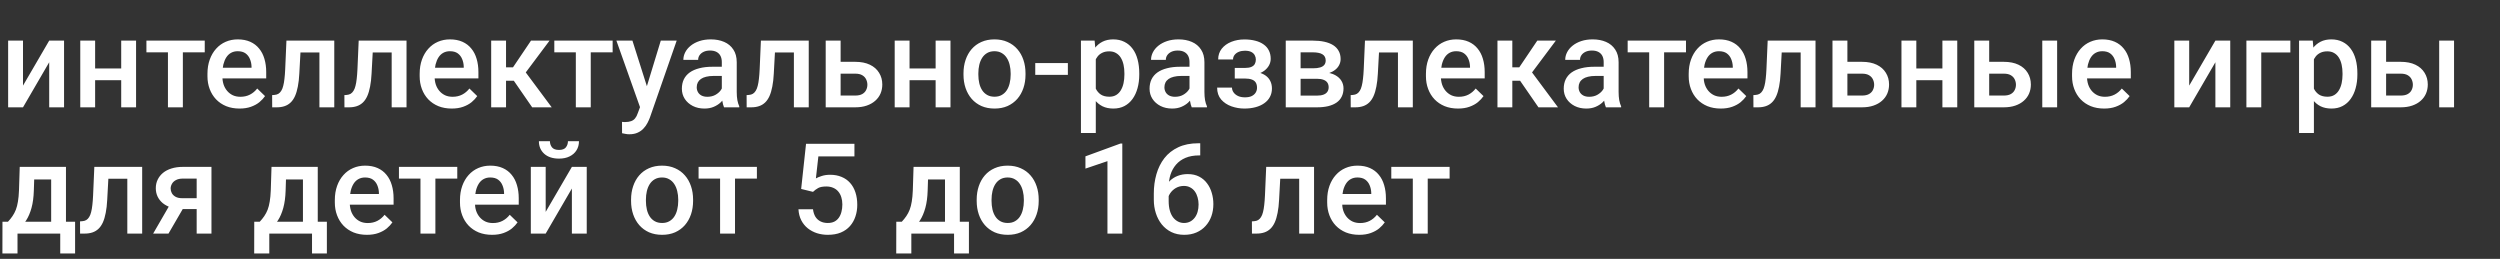 <?xml version="1.0" encoding="UTF-8"?> <svg xmlns="http://www.w3.org/2000/svg" width="396" height="41" viewBox="0 0 396 41" fill="none"><rect x="0" y="0" width="396" height="41" fill="#333333" stroke="none"/><path d="M3.643 13.562L7.793 6.434H10.146V17H7.793V9.861L3.643 17H1.289V6.434H3.643V13.562ZM19.854 10.848V12.703H14.385V10.848H19.854ZM15.068 6.434V17H12.715V6.434H15.068ZM21.553 6.434V17H19.199V6.434H21.553ZM28.965 6.434V17H26.602V6.434H28.965ZM32.432 6.434V8.289H23.193V6.434H32.432ZM37.94 17.195C37.158 17.195 36.452 17.068 35.82 16.814C35.195 16.554 34.661 16.193 34.219 15.73C33.783 15.268 33.447 14.725 33.213 14.1C32.978 13.475 32.861 12.801 32.861 12.078V11.688C32.861 10.861 32.982 10.112 33.223 9.441C33.464 8.771 33.799 8.198 34.228 7.723C34.658 7.241 35.166 6.873 35.752 6.619C36.338 6.365 36.973 6.238 37.656 6.238C38.411 6.238 39.072 6.365 39.639 6.619C40.205 6.873 40.674 7.231 41.045 7.693C41.422 8.149 41.703 8.693 41.885 9.324C42.074 9.956 42.168 10.652 42.168 11.414V12.42H34.004V10.73H39.844V10.545C39.831 10.122 39.746 9.725 39.59 9.354C39.44 8.982 39.209 8.683 38.897 8.455C38.584 8.227 38.167 8.113 37.647 8.113C37.256 8.113 36.908 8.198 36.602 8.367C36.302 8.53 36.051 8.768 35.85 9.08C35.648 9.393 35.492 9.77 35.381 10.213C35.277 10.649 35.225 11.141 35.225 11.688V12.078C35.225 12.54 35.286 12.97 35.41 13.367C35.54 13.758 35.729 14.1 35.977 14.393C36.224 14.685 36.523 14.917 36.875 15.086C37.227 15.249 37.627 15.33 38.076 15.33C38.643 15.33 39.147 15.216 39.59 14.988C40.033 14.76 40.417 14.438 40.742 14.021L41.982 15.223C41.755 15.555 41.458 15.874 41.094 16.18C40.729 16.479 40.283 16.723 39.756 16.912C39.235 17.101 38.63 17.195 37.94 17.195ZM51.103 6.434V8.309H45.947V6.434H51.103ZM52.949 6.434V17H50.596V6.434H52.949ZM45.371 6.434H47.695L47.412 11.658C47.373 12.433 47.295 13.117 47.178 13.709C47.067 14.295 46.917 14.8 46.728 15.223C46.54 15.639 46.309 15.978 46.035 16.238C45.762 16.499 45.443 16.691 45.078 16.814C44.714 16.938 44.303 17 43.848 17H43.115L43.105 15.066L43.477 15.037C43.717 15.018 43.926 14.956 44.102 14.852C44.277 14.741 44.427 14.585 44.551 14.383C44.681 14.181 44.785 13.921 44.863 13.602C44.948 13.283 45.013 12.905 45.059 12.469C45.111 12.033 45.15 11.525 45.176 10.945L45.371 6.434ZM62.549 6.434V8.309H57.393V6.434H62.549ZM64.394 6.434V17H62.041V6.434H64.394ZM56.816 6.434H59.141L58.857 11.658C58.818 12.433 58.74 13.117 58.623 13.709C58.512 14.295 58.363 14.8 58.174 15.223C57.985 15.639 57.754 15.978 57.48 16.238C57.207 16.499 56.888 16.691 56.523 16.814C56.159 16.938 55.749 17 55.293 17H54.56L54.551 15.066L54.922 15.037C55.163 15.018 55.371 14.956 55.547 14.852C55.723 14.741 55.872 14.585 55.996 14.383C56.126 14.181 56.23 13.921 56.309 13.602C56.393 13.283 56.458 12.905 56.504 12.469C56.556 12.033 56.595 11.525 56.621 10.945L56.816 6.434ZM71.553 17.195C70.772 17.195 70.065 17.068 69.434 16.814C68.809 16.554 68.275 16.193 67.832 15.73C67.396 15.268 67.061 14.725 66.826 14.1C66.592 13.475 66.475 12.801 66.475 12.078V11.688C66.475 10.861 66.595 10.112 66.836 9.441C67.077 8.771 67.412 8.198 67.842 7.723C68.272 7.241 68.779 6.873 69.365 6.619C69.951 6.365 70.586 6.238 71.269 6.238C72.025 6.238 72.686 6.365 73.252 6.619C73.818 6.873 74.287 7.231 74.658 7.693C75.036 8.149 75.316 8.693 75.498 9.324C75.687 9.956 75.781 10.652 75.781 11.414V12.42H67.617V10.73H73.457V10.545C73.444 10.122 73.359 9.725 73.203 9.354C73.053 8.982 72.822 8.683 72.51 8.455C72.197 8.227 71.781 8.113 71.26 8.113C70.869 8.113 70.521 8.198 70.215 8.367C69.915 8.53 69.665 8.768 69.463 9.08C69.261 9.393 69.105 9.77 68.994 10.213C68.89 10.649 68.838 11.141 68.838 11.688V12.078C68.838 12.54 68.9 12.97 69.023 13.367C69.154 13.758 69.342 14.1 69.59 14.393C69.837 14.685 70.137 14.917 70.488 15.086C70.84 15.249 71.24 15.33 71.689 15.33C72.256 15.33 72.76 15.216 73.203 14.988C73.646 14.76 74.03 14.438 74.356 14.021L75.596 15.223C75.368 15.555 75.072 15.874 74.707 16.18C74.342 16.479 73.897 16.723 73.369 16.912C72.848 17.101 72.243 17.195 71.553 17.195ZM80.156 6.434V17H77.803V6.434H80.156ZM87.051 6.434L82.295 12.791H79.609L79.297 10.662H81.26L84.111 6.434H87.051ZM84.297 17L81.113 12.391L82.969 11.053L87.393 17H84.297ZM93.574 6.434V17H91.211V6.434H93.574ZM97.041 6.434V8.289H87.803V6.434H97.041ZM101.797 15.848L104.668 6.434H107.188L102.949 18.611C102.852 18.872 102.725 19.155 102.568 19.461C102.412 19.767 102.207 20.057 101.953 20.33C101.706 20.61 101.396 20.835 101.025 21.004C100.654 21.18 100.205 21.268 99.678 21.268C99.469 21.268 99.268 21.248 99.072 21.209C98.883 21.176 98.704 21.141 98.535 21.102L98.525 19.305C98.591 19.311 98.669 19.318 98.76 19.324C98.857 19.331 98.936 19.334 98.994 19.334C99.385 19.334 99.71 19.285 99.971 19.188C100.231 19.096 100.443 18.947 100.605 18.738C100.775 18.53 100.918 18.25 101.035 17.898L101.797 15.848ZM100.176 6.434L102.686 14.344L103.105 16.824L101.475 17.244L97.637 6.434H100.176ZM114.336 14.881V9.842C114.336 9.464 114.268 9.139 114.131 8.865C113.994 8.592 113.786 8.38 113.506 8.23C113.232 8.081 112.887 8.006 112.471 8.006C112.087 8.006 111.755 8.071 111.475 8.201C111.195 8.331 110.977 8.507 110.82 8.729C110.664 8.95 110.586 9.201 110.586 9.48H108.242C108.242 9.064 108.343 8.66 108.545 8.27C108.747 7.879 109.04 7.531 109.424 7.225C109.808 6.919 110.267 6.678 110.801 6.502C111.335 6.326 111.934 6.238 112.598 6.238C113.392 6.238 114.095 6.372 114.707 6.639C115.326 6.906 115.811 7.309 116.162 7.85C116.52 8.383 116.699 9.054 116.699 9.861V14.559C116.699 15.04 116.732 15.473 116.797 15.857C116.868 16.235 116.969 16.564 117.1 16.844V17H114.688C114.577 16.746 114.489 16.424 114.424 16.033C114.365 15.636 114.336 15.252 114.336 14.881ZM114.678 10.574L114.697 12.029H113.008C112.572 12.029 112.188 12.072 111.855 12.156C111.523 12.234 111.247 12.352 111.025 12.508C110.804 12.664 110.638 12.853 110.527 13.074C110.417 13.296 110.361 13.546 110.361 13.826C110.361 14.106 110.426 14.363 110.557 14.598C110.687 14.825 110.876 15.005 111.123 15.135C111.377 15.265 111.683 15.33 112.041 15.33C112.523 15.33 112.943 15.232 113.301 15.037C113.665 14.835 113.952 14.591 114.16 14.305C114.368 14.012 114.479 13.735 114.492 13.475L115.254 14.52C115.176 14.787 115.042 15.073 114.854 15.379C114.665 15.685 114.417 15.978 114.111 16.258C113.812 16.531 113.451 16.756 113.027 16.932C112.611 17.107 112.129 17.195 111.582 17.195C110.892 17.195 110.277 17.059 109.736 16.785C109.196 16.505 108.773 16.131 108.467 15.662C108.161 15.187 108.008 14.65 108.008 14.051C108.008 13.491 108.112 12.996 108.32 12.566C108.535 12.13 108.848 11.766 109.258 11.473C109.674 11.18 110.182 10.958 110.781 10.809C111.38 10.652 112.064 10.574 112.832 10.574H114.678ZM126.26 6.434V8.309H121.104V6.434H126.26ZM128.105 6.434V17H125.752V6.434H128.105ZM120.527 6.434H122.852L122.568 11.658C122.529 12.433 122.451 13.117 122.334 13.709C122.223 14.295 122.074 14.8 121.885 15.223C121.696 15.639 121.465 15.978 121.191 16.238C120.918 16.499 120.599 16.691 120.234 16.814C119.87 16.938 119.46 17 119.004 17H118.271L118.262 15.066L118.633 15.037C118.874 15.018 119.082 14.956 119.258 14.852C119.434 14.741 119.583 14.585 119.707 14.383C119.837 14.181 119.941 13.921 120.02 13.602C120.104 13.283 120.169 12.905 120.215 12.469C120.267 12.033 120.306 11.525 120.332 10.945L120.527 6.434ZM132.354 9.793H135.469C136.38 9.793 137.155 9.946 137.793 10.252C138.431 10.558 138.916 10.984 139.248 11.531C139.587 12.072 139.756 12.69 139.756 13.387C139.756 13.901 139.661 14.38 139.473 14.822C139.284 15.258 139.004 15.639 138.633 15.965C138.268 16.29 137.819 16.544 137.285 16.727C136.758 16.909 136.152 17 135.469 17H130.791V6.434H133.154V15.135H135.469C135.938 15.135 136.312 15.053 136.592 14.891C136.872 14.728 137.074 14.516 137.197 14.256C137.327 13.995 137.393 13.719 137.393 13.426C137.393 13.126 137.327 12.843 137.197 12.576C137.074 12.309 136.872 12.091 136.592 11.922C136.312 11.753 135.938 11.668 135.469 11.668H132.354V9.793ZM148.857 10.848V12.703H143.389V10.848H148.857ZM144.072 6.434V17H141.719V6.434H144.072ZM150.557 6.434V17H148.203V6.434H150.557ZM152.617 11.834V11.609C152.617 10.848 152.728 10.141 152.949 9.49C153.171 8.833 153.49 8.263 153.906 7.781C154.329 7.293 154.844 6.915 155.449 6.648C156.061 6.375 156.751 6.238 157.52 6.238C158.294 6.238 158.984 6.375 159.59 6.648C160.202 6.915 160.719 7.293 161.143 7.781C161.566 8.263 161.888 8.833 162.109 9.49C162.331 10.141 162.441 10.848 162.441 11.609V11.834C162.441 12.596 162.331 13.302 162.109 13.953C161.888 14.604 161.566 15.174 161.143 15.662C160.719 16.144 160.205 16.521 159.6 16.795C158.994 17.062 158.307 17.195 157.539 17.195C156.764 17.195 156.071 17.062 155.459 16.795C154.854 16.521 154.339 16.144 153.916 15.662C153.493 15.174 153.171 14.604 152.949 13.953C152.728 13.302 152.617 12.596 152.617 11.834ZM154.971 11.609V11.834C154.971 12.309 155.02 12.758 155.117 13.182C155.215 13.605 155.368 13.976 155.576 14.295C155.785 14.614 156.051 14.865 156.377 15.047C156.702 15.229 157.09 15.32 157.539 15.32C157.975 15.32 158.353 15.229 158.672 15.047C158.997 14.865 159.264 14.614 159.473 14.295C159.681 13.976 159.834 13.605 159.932 13.182C160.036 12.758 160.088 12.309 160.088 11.834V11.609C160.088 11.141 160.036 10.698 159.932 10.281C159.834 9.858 159.678 9.484 159.463 9.158C159.255 8.833 158.988 8.579 158.662 8.396C158.343 8.208 157.962 8.113 157.52 8.113C157.077 8.113 156.693 8.208 156.367 8.396C156.048 8.579 155.785 8.833 155.576 9.158C155.368 9.484 155.215 9.858 155.117 10.281C155.02 10.698 154.971 11.141 154.971 11.609ZM169.15 9.988V11.863H163.984V9.988H169.15ZM173.574 8.465V21.062H171.221V6.434H173.389L173.574 8.465ZM180.459 11.619V11.824C180.459 12.592 180.368 13.305 180.186 13.963C180.01 14.614 179.746 15.184 179.395 15.672C179.049 16.154 178.623 16.528 178.115 16.795C177.607 17.062 177.021 17.195 176.357 17.195C175.7 17.195 175.124 17.075 174.629 16.834C174.141 16.587 173.727 16.238 173.389 15.789C173.05 15.34 172.777 14.812 172.568 14.207C172.367 13.595 172.223 12.925 172.139 12.195V11.404C172.223 10.63 172.367 9.926 172.568 9.295C172.777 8.663 173.05 8.12 173.389 7.664C173.727 7.208 174.141 6.857 174.629 6.609C175.117 6.362 175.687 6.238 176.338 6.238C177.002 6.238 177.591 6.368 178.105 6.629C178.62 6.883 179.053 7.247 179.404 7.723C179.756 8.191 180.02 8.758 180.195 9.422C180.371 10.079 180.459 10.812 180.459 11.619ZM178.105 11.824V11.619C178.105 11.131 178.06 10.678 177.969 10.262C177.878 9.839 177.734 9.467 177.539 9.148C177.344 8.829 177.093 8.582 176.787 8.406C176.488 8.224 176.126 8.133 175.703 8.133C175.286 8.133 174.928 8.204 174.629 8.348C174.329 8.484 174.079 8.676 173.877 8.924C173.675 9.171 173.519 9.461 173.408 9.793C173.298 10.118 173.219 10.473 173.174 10.857V12.752C173.252 13.221 173.385 13.65 173.574 14.041C173.763 14.432 174.03 14.744 174.375 14.979C174.727 15.206 175.176 15.32 175.723 15.32C176.146 15.32 176.507 15.229 176.807 15.047C177.106 14.865 177.35 14.614 177.539 14.295C177.734 13.969 177.878 13.595 177.969 13.172C178.06 12.749 178.105 12.3 178.105 11.824ZM188.418 14.881V9.842C188.418 9.464 188.35 9.139 188.213 8.865C188.076 8.592 187.868 8.38 187.588 8.23C187.314 8.081 186.969 8.006 186.553 8.006C186.169 8.006 185.837 8.071 185.557 8.201C185.277 8.331 185.059 8.507 184.902 8.729C184.746 8.95 184.668 9.201 184.668 9.48H182.324C182.324 9.064 182.425 8.66 182.627 8.27C182.829 7.879 183.122 7.531 183.506 7.225C183.89 6.919 184.349 6.678 184.883 6.502C185.417 6.326 186.016 6.238 186.68 6.238C187.474 6.238 188.177 6.372 188.789 6.639C189.408 6.906 189.893 7.309 190.244 7.85C190.602 8.383 190.781 9.054 190.781 9.861V14.559C190.781 15.04 190.814 15.473 190.879 15.857C190.951 16.235 191.051 16.564 191.182 16.844V17H188.77C188.659 16.746 188.571 16.424 188.506 16.033C188.447 15.636 188.418 15.252 188.418 14.881ZM188.76 10.574L188.779 12.029H187.09C186.654 12.029 186.27 12.072 185.938 12.156C185.605 12.234 185.329 12.352 185.107 12.508C184.886 12.664 184.72 12.853 184.609 13.074C184.499 13.296 184.443 13.546 184.443 13.826C184.443 14.106 184.508 14.363 184.639 14.598C184.769 14.825 184.958 15.005 185.205 15.135C185.459 15.265 185.765 15.33 186.123 15.33C186.605 15.33 187.025 15.232 187.383 15.037C187.747 14.835 188.034 14.591 188.242 14.305C188.451 14.012 188.561 13.735 188.574 13.475L189.336 14.52C189.258 14.787 189.124 15.073 188.936 15.379C188.747 15.685 188.499 15.978 188.193 16.258C187.894 16.531 187.533 16.756 187.109 16.932C186.693 17.107 186.211 17.195 185.664 17.195C184.974 17.195 184.359 17.059 183.818 16.785C183.278 16.505 182.855 16.131 182.549 15.662C182.243 15.187 182.09 14.65 182.09 14.051C182.09 13.491 182.194 12.996 182.402 12.566C182.617 12.13 182.93 11.766 183.34 11.473C183.757 11.18 184.264 10.958 184.863 10.809C185.462 10.652 186.146 10.574 186.914 10.574H188.76ZM197.617 11.951H195.586V10.76H197.227C197.643 10.76 197.975 10.704 198.223 10.594C198.477 10.483 198.656 10.33 198.76 10.135C198.87 9.933 198.926 9.699 198.926 9.432C198.926 9.197 198.87 8.976 198.76 8.768C198.656 8.553 198.477 8.377 198.223 8.24C197.969 8.104 197.624 8.035 197.188 8.035C196.829 8.035 196.507 8.094 196.221 8.211C195.941 8.328 195.719 8.491 195.557 8.699C195.394 8.908 195.312 9.148 195.312 9.422H192.959C192.959 8.764 193.145 8.198 193.516 7.723C193.893 7.247 194.398 6.883 195.029 6.629C195.661 6.375 196.354 6.248 197.109 6.248C197.754 6.248 198.333 6.316 198.848 6.453C199.362 6.583 199.798 6.779 200.156 7.039C200.521 7.293 200.798 7.612 200.986 7.996C201.182 8.374 201.279 8.813 201.279 9.314C201.279 9.673 201.195 10.011 201.025 10.33C200.856 10.649 200.612 10.932 200.293 11.18C199.974 11.421 199.587 11.609 199.131 11.746C198.682 11.883 198.177 11.951 197.617 11.951ZM195.586 11.268H197.617C198.242 11.268 198.796 11.329 199.277 11.453C199.759 11.57 200.163 11.746 200.488 11.98C200.814 12.215 201.058 12.505 201.221 12.85C201.39 13.188 201.475 13.579 201.475 14.021C201.475 14.516 201.367 14.962 201.152 15.359C200.944 15.75 200.645 16.082 200.254 16.355C199.87 16.629 199.411 16.837 198.877 16.98C198.343 17.124 197.754 17.195 197.109 17.195C196.406 17.195 195.723 17.078 195.059 16.844C194.401 16.609 193.857 16.248 193.428 15.76C193.005 15.265 192.793 14.637 192.793 13.875H195.146C195.146 14.142 195.228 14.393 195.391 14.627C195.553 14.861 195.788 15.053 196.094 15.203C196.4 15.346 196.768 15.418 197.197 15.418C197.64 15.418 198.001 15.35 198.281 15.213C198.561 15.07 198.77 14.884 198.906 14.656C199.043 14.422 199.111 14.175 199.111 13.914C199.111 13.562 199.043 13.279 198.906 13.065C198.77 12.85 198.561 12.693 198.281 12.596C198.001 12.492 197.65 12.44 197.227 12.44H195.586V11.268ZM208.613 12.479H205.234L205.215 10.818H207.988C208.444 10.818 208.818 10.773 209.111 10.682C209.411 10.591 209.632 10.454 209.775 10.271C209.919 10.083 209.99 9.855 209.99 9.588C209.99 9.367 209.948 9.174 209.863 9.012C209.779 8.842 209.648 8.706 209.473 8.602C209.303 8.491 209.089 8.413 208.828 8.367C208.574 8.315 208.278 8.289 207.939 8.289H206.016V17H203.662V6.434H207.939C208.617 6.434 209.225 6.492 209.766 6.609C210.312 6.727 210.778 6.906 211.162 7.146C211.546 7.387 211.839 7.693 212.041 8.064C212.249 8.429 212.354 8.859 212.354 9.354C212.354 9.679 212.282 9.985 212.139 10.271C212.002 10.558 211.797 10.812 211.523 11.033C211.25 11.255 210.915 11.437 210.518 11.58C210.12 11.717 209.665 11.801 209.15 11.834L208.613 12.479ZM208.613 17H204.551L205.488 15.145H208.613C209.03 15.145 209.375 15.092 209.648 14.988C209.922 14.884 210.124 14.734 210.254 14.539C210.391 14.337 210.459 14.1 210.459 13.826C210.459 13.546 210.394 13.305 210.264 13.104C210.133 12.902 209.932 12.749 209.658 12.645C209.391 12.534 209.043 12.479 208.613 12.479H205.928L205.947 10.818H209.141L209.814 11.463C210.485 11.508 211.042 11.652 211.484 11.893C211.927 12.133 212.259 12.436 212.48 12.801C212.702 13.165 212.812 13.562 212.812 13.992C212.812 14.487 212.718 14.923 212.529 15.301C212.347 15.678 212.074 15.994 211.709 16.248C211.351 16.495 210.911 16.684 210.391 16.814C209.87 16.938 209.277 17 208.613 17ZM221.943 6.434V8.309H216.787V6.434H221.943ZM223.789 6.434V17H221.436V6.434H223.789ZM216.211 6.434H218.535L218.252 11.658C218.213 12.433 218.135 13.117 218.018 13.709C217.907 14.295 217.757 14.8 217.568 15.223C217.38 15.639 217.148 15.978 216.875 16.238C216.602 16.499 216.283 16.691 215.918 16.814C215.553 16.938 215.143 17 214.688 17H213.955L213.945 15.066L214.316 15.037C214.557 15.018 214.766 14.956 214.941 14.852C215.117 14.741 215.267 14.585 215.391 14.383C215.521 14.181 215.625 13.921 215.703 13.602C215.788 13.283 215.853 12.905 215.898 12.469C215.951 12.033 215.99 11.525 216.016 10.945L216.211 6.434ZM230.947 17.195C230.166 17.195 229.46 17.068 228.828 16.814C228.203 16.554 227.669 16.193 227.227 15.73C226.79 15.268 226.455 14.725 226.221 14.1C225.986 13.475 225.869 12.801 225.869 12.078V11.688C225.869 10.861 225.99 10.112 226.23 9.441C226.471 8.771 226.807 8.198 227.236 7.723C227.666 7.241 228.174 6.873 228.76 6.619C229.346 6.365 229.98 6.238 230.664 6.238C231.419 6.238 232.08 6.365 232.646 6.619C233.213 6.873 233.682 7.231 234.053 7.693C234.43 8.149 234.71 8.693 234.893 9.324C235.081 9.956 235.176 10.652 235.176 11.414V12.42H227.012V10.73H232.852V10.545C232.839 10.122 232.754 9.725 232.598 9.354C232.448 8.982 232.217 8.683 231.904 8.455C231.592 8.227 231.175 8.113 230.654 8.113C230.264 8.113 229.915 8.198 229.609 8.367C229.31 8.53 229.059 8.768 228.857 9.08C228.656 9.393 228.499 9.77 228.389 10.213C228.285 10.649 228.232 11.141 228.232 11.688V12.078C228.232 12.54 228.294 12.97 228.418 13.367C228.548 13.758 228.737 14.1 228.984 14.393C229.232 14.685 229.531 14.917 229.883 15.086C230.234 15.249 230.635 15.33 231.084 15.33C231.65 15.33 232.155 15.216 232.598 14.988C233.04 14.76 233.424 14.438 233.75 14.021L234.99 15.223C234.762 15.555 234.466 15.874 234.102 16.18C233.737 16.479 233.291 16.723 232.764 16.912C232.243 17.101 231.637 17.195 230.947 17.195ZM239.551 6.434V17H237.197V6.434H239.551ZM246.445 6.434L241.689 12.791H239.004L238.691 10.662H240.654L243.506 6.434H246.445ZM243.691 17L240.508 12.391L242.363 11.053L246.787 17H243.691ZM254.023 14.881V9.842C254.023 9.464 253.955 9.139 253.818 8.865C253.682 8.592 253.473 8.38 253.193 8.23C252.92 8.081 252.575 8.006 252.158 8.006C251.774 8.006 251.442 8.071 251.162 8.201C250.882 8.331 250.664 8.507 250.508 8.729C250.352 8.95 250.273 9.201 250.273 9.48H247.93C247.93 9.064 248.031 8.66 248.232 8.27C248.434 7.879 248.727 7.531 249.111 7.225C249.495 6.919 249.954 6.678 250.488 6.502C251.022 6.326 251.621 6.238 252.285 6.238C253.079 6.238 253.783 6.372 254.395 6.639C255.013 6.906 255.498 7.309 255.85 7.85C256.208 8.383 256.387 9.054 256.387 9.861V14.559C256.387 15.04 256.419 15.473 256.484 15.857C256.556 16.235 256.657 16.564 256.787 16.844V17H254.375C254.264 16.746 254.176 16.424 254.111 16.033C254.053 15.636 254.023 15.252 254.023 14.881ZM254.365 10.574L254.385 12.029H252.695C252.259 12.029 251.875 12.072 251.543 12.156C251.211 12.234 250.934 12.352 250.713 12.508C250.492 12.664 250.326 12.853 250.215 13.074C250.104 13.296 250.049 13.546 250.049 13.826C250.049 14.106 250.114 14.363 250.244 14.598C250.374 14.825 250.563 15.005 250.811 15.135C251.064 15.265 251.37 15.33 251.729 15.33C252.21 15.33 252.63 15.232 252.988 15.037C253.353 14.835 253.639 14.591 253.848 14.305C254.056 14.012 254.167 13.735 254.18 13.475L254.941 14.52C254.863 14.787 254.73 15.073 254.541 15.379C254.352 15.685 254.105 15.978 253.799 16.258C253.499 16.531 253.138 16.756 252.715 16.932C252.298 17.107 251.816 17.195 251.27 17.195C250.579 17.195 249.964 17.059 249.424 16.785C248.883 16.505 248.46 16.131 248.154 15.662C247.848 15.187 247.695 14.65 247.695 14.051C247.695 13.491 247.799 12.996 248.008 12.566C248.223 12.13 248.535 11.766 248.945 11.473C249.362 11.18 249.87 10.958 250.469 10.809C251.068 10.652 251.751 10.574 252.52 10.574H254.365ZM263.594 6.434V17H261.23V6.434H263.594ZM267.061 6.434V8.289H257.822V6.434H267.061ZM272.568 17.195C271.787 17.195 271.081 17.068 270.449 16.814C269.824 16.554 269.29 16.193 268.848 15.73C268.411 15.268 268.076 14.725 267.842 14.1C267.607 13.475 267.49 12.801 267.49 12.078V11.688C267.49 10.861 267.611 10.112 267.852 9.441C268.092 8.771 268.428 8.198 268.857 7.723C269.287 7.241 269.795 6.873 270.381 6.619C270.967 6.365 271.602 6.238 272.285 6.238C273.04 6.238 273.701 6.365 274.268 6.619C274.834 6.873 275.303 7.231 275.674 7.693C276.051 8.149 276.331 8.693 276.514 9.324C276.702 9.956 276.797 10.652 276.797 11.414V12.42H268.633V10.73H274.473V10.545C274.46 10.122 274.375 9.725 274.219 9.354C274.069 8.982 273.838 8.683 273.525 8.455C273.213 8.227 272.796 8.113 272.275 8.113C271.885 8.113 271.536 8.198 271.23 8.367C270.931 8.53 270.68 8.768 270.479 9.08C270.277 9.393 270.12 9.77 270.01 10.213C269.906 10.649 269.854 11.141 269.854 11.688V12.078C269.854 12.54 269.915 12.97 270.039 13.367C270.169 13.758 270.358 14.1 270.605 14.393C270.853 14.685 271.152 14.917 271.504 15.086C271.855 15.249 272.256 15.33 272.705 15.33C273.271 15.33 273.776 15.216 274.219 14.988C274.661 14.76 275.046 14.438 275.371 14.021L276.611 15.223C276.383 15.555 276.087 15.874 275.723 16.18C275.358 16.479 274.912 16.723 274.385 16.912C273.864 17.101 273.258 17.195 272.568 17.195ZM285.732 6.434V8.309H280.576V6.434H285.732ZM287.578 6.434V17H285.225V6.434H287.578ZM280 6.434H282.324L282.041 11.658C282.002 12.433 281.924 13.117 281.807 13.709C281.696 14.295 281.546 14.8 281.357 15.223C281.169 15.639 280.938 15.978 280.664 16.238C280.391 16.499 280.072 16.691 279.707 16.814C279.342 16.938 278.932 17 278.477 17H277.744L277.734 15.066L278.105 15.037C278.346 15.018 278.555 14.956 278.73 14.852C278.906 14.741 279.056 14.585 279.18 14.383C279.31 14.181 279.414 13.921 279.492 13.602C279.577 13.283 279.642 12.905 279.688 12.469C279.74 12.033 279.779 11.525 279.805 10.945L280 6.434ZM291.826 9.793H294.941C295.853 9.793 296.628 9.946 297.266 10.252C297.904 10.558 298.389 10.984 298.721 11.531C299.059 12.072 299.229 12.69 299.229 13.387C299.229 13.901 299.134 14.38 298.945 14.822C298.757 15.258 298.477 15.639 298.105 15.965C297.741 16.29 297.292 16.544 296.758 16.727C296.23 16.909 295.625 17 294.941 17H290.264V6.434H292.627V15.135H294.941C295.41 15.135 295.785 15.053 296.064 14.891C296.344 14.728 296.546 14.516 296.67 14.256C296.8 13.995 296.865 13.719 296.865 13.426C296.865 13.126 296.8 12.843 296.67 12.576C296.546 12.309 296.344 12.091 296.064 11.922C295.785 11.753 295.41 11.668 294.941 11.668H291.826V9.793ZM308.33 10.848V12.703H302.861V10.848H308.33ZM303.545 6.434V17H301.191V6.434H303.545ZM310.029 6.434V17H307.676V6.434H310.029ZM314.287 9.793H317.402C318.314 9.793 319.089 9.946 319.727 10.252C320.365 10.558 320.85 10.984 321.182 11.531C321.52 12.072 321.689 12.69 321.689 13.387C321.689 13.901 321.595 14.38 321.406 14.822C321.217 15.258 320.938 15.639 320.566 15.965C320.202 16.29 319.753 16.544 319.219 16.727C318.691 16.909 318.086 17 317.402 17H312.725V6.434H315.088V15.135H317.402C317.871 15.135 318.245 15.053 318.525 14.891C318.805 14.728 319.007 14.516 319.131 14.256C319.261 13.995 319.326 13.719 319.326 13.426C319.326 13.126 319.261 12.843 319.131 12.576C319.007 12.309 318.805 12.091 318.525 11.922C318.245 11.753 317.871 11.668 317.402 11.668H314.287V9.793ZM325.85 6.434V17H323.496V6.434H325.85ZM333.291 17.195C332.51 17.195 331.803 17.068 331.172 16.814C330.547 16.554 330.013 16.193 329.57 15.73C329.134 15.268 328.799 14.725 328.564 14.1C328.33 13.475 328.213 12.801 328.213 12.078V11.688C328.213 10.861 328.333 10.112 328.574 9.441C328.815 8.771 329.15 8.198 329.58 7.723C330.01 7.241 330.518 6.873 331.104 6.619C331.689 6.365 332.324 6.238 333.008 6.238C333.763 6.238 334.424 6.365 334.99 6.619C335.557 6.873 336.025 7.231 336.396 7.693C336.774 8.149 337.054 8.693 337.236 9.324C337.425 9.956 337.52 10.652 337.52 11.414V12.42H329.355V10.73H335.195V10.545C335.182 10.122 335.098 9.725 334.941 9.354C334.792 8.982 334.561 8.683 334.248 8.455C333.936 8.227 333.519 8.113 332.998 8.113C332.607 8.113 332.259 8.198 331.953 8.367C331.654 8.53 331.403 8.768 331.201 9.08C330.999 9.393 330.843 9.77 330.732 10.213C330.628 10.649 330.576 11.141 330.576 11.688V12.078C330.576 12.54 330.638 12.97 330.762 13.367C330.892 13.758 331.081 14.1 331.328 14.393C331.576 14.685 331.875 14.917 332.227 15.086C332.578 15.249 332.979 15.33 333.428 15.33C333.994 15.33 334.499 15.216 334.941 14.988C335.384 14.76 335.768 14.438 336.094 14.021L337.334 15.223C337.106 15.555 336.81 15.874 336.445 16.18C336.081 16.479 335.635 16.723 335.107 16.912C334.587 17.101 333.981 17.195 333.291 17.195ZM346.768 13.562L350.918 6.434H353.271V17H350.918V9.861L346.768 17H344.414V6.434H346.768V13.562ZM362.793 6.434V8.309H358.184V17H355.83V6.434H362.793ZM366.523 8.465V21.062H364.17V6.434H366.338L366.523 8.465ZM373.408 11.619V11.824C373.408 12.592 373.317 13.305 373.135 13.963C372.959 14.614 372.695 15.184 372.344 15.672C371.999 16.154 371.572 16.528 371.064 16.795C370.557 17.062 369.971 17.195 369.307 17.195C368.649 17.195 368.073 17.075 367.578 16.834C367.09 16.587 366.676 16.238 366.338 15.789C365.999 15.34 365.726 14.812 365.518 14.207C365.316 13.595 365.173 12.925 365.088 12.195V11.404C365.173 10.63 365.316 9.926 365.518 9.295C365.726 8.663 365.999 8.12 366.338 7.664C366.676 7.208 367.09 6.857 367.578 6.609C368.066 6.362 368.636 6.238 369.287 6.238C369.951 6.238 370.54 6.368 371.055 6.629C371.569 6.883 372.002 7.247 372.354 7.723C372.705 8.191 372.969 8.758 373.145 9.422C373.32 10.079 373.408 10.812 373.408 11.619ZM371.055 11.824V11.619C371.055 11.131 371.009 10.678 370.918 10.262C370.827 9.839 370.684 9.467 370.488 9.148C370.293 8.829 370.042 8.582 369.736 8.406C369.437 8.224 369.076 8.133 368.652 8.133C368.236 8.133 367.878 8.204 367.578 8.348C367.279 8.484 367.028 8.676 366.826 8.924C366.624 9.171 366.468 9.461 366.357 9.793C366.247 10.118 366.169 10.473 366.123 10.857V12.752C366.201 13.221 366.335 13.65 366.523 14.041C366.712 14.432 366.979 14.744 367.324 14.979C367.676 15.206 368.125 15.32 368.672 15.32C369.095 15.32 369.456 15.229 369.756 15.047C370.055 14.865 370.299 14.614 370.488 14.295C370.684 13.969 370.827 13.595 370.918 13.172C371.009 12.749 371.055 12.3 371.055 11.824ZM377.158 9.793H380.273C381.185 9.793 381.96 9.946 382.598 10.252C383.236 10.558 383.721 10.984 384.053 11.531C384.391 12.072 384.561 12.69 384.561 13.387C384.561 13.901 384.466 14.38 384.277 14.822C384.089 15.258 383.809 15.639 383.438 15.965C383.073 16.29 382.624 16.544 382.09 16.727C381.562 16.909 380.957 17 380.273 17H375.596V6.434H377.959V15.135H380.273C380.742 15.135 381.117 15.053 381.396 14.891C381.676 14.728 381.878 14.516 382.002 14.256C382.132 13.995 382.197 13.719 382.197 13.426C382.197 13.126 382.132 12.843 382.002 12.576C381.878 12.309 381.676 12.091 381.396 11.922C381.117 11.753 380.742 11.668 380.273 11.668H377.158V9.793ZM388.721 6.434V17H386.367V6.434H388.721ZM3.125 26.434H5.479L5.361 30.154C5.329 31.235 5.205 32.163 4.99 32.938C4.775 33.712 4.495 34.367 4.15 34.9C3.805 35.428 3.415 35.861 2.979 36.199C2.549 36.538 2.096 36.805 1.621 37H0.928V35.145L1.26 35.125C1.54 34.825 1.781 34.526 1.982 34.227C2.191 33.921 2.367 33.585 2.51 33.221C2.653 32.85 2.764 32.417 2.842 31.922C2.926 31.427 2.982 30.838 3.008 30.154L3.125 26.434ZM3.75 26.434H10.449V37H8.105V28.426H3.75V26.434ZM0.391 35.125H11.895V40.145H9.541V37H2.773V40.145H0.381L0.391 35.125ZM20.674 26.434V28.309H15.518V26.434H20.674ZM22.52 26.434V37H20.166V26.434H22.52ZM14.941 26.434H17.266L16.982 31.658C16.943 32.433 16.865 33.117 16.748 33.709C16.637 34.295 16.488 34.8 16.299 35.223C16.11 35.639 15.879 35.978 15.605 36.238C15.332 36.499 15.013 36.691 14.648 36.815C14.284 36.938 13.874 37 13.418 37H12.685L12.676 35.066L13.047 35.037C13.288 35.018 13.496 34.956 13.672 34.852C13.848 34.741 13.997 34.585 14.121 34.383C14.251 34.181 14.355 33.921 14.434 33.602C14.518 33.283 14.583 32.905 14.629 32.469C14.681 32.033 14.72 31.525 14.746 30.945L14.941 26.434ZM27.246 31.834H29.688L26.689 37H24.258L27.246 31.834ZM28.965 26.434H33.496V37H31.152V28.289H28.965C28.522 28.289 28.158 28.367 27.871 28.523C27.585 28.673 27.373 28.872 27.236 29.119C27.1 29.36 27.031 29.607 27.031 29.861C27.031 30.115 27.093 30.359 27.217 30.594C27.347 30.828 27.546 31.02 27.812 31.17C28.086 31.32 28.428 31.395 28.838 31.395H31.943V33.113H28.838C28.187 33.113 27.604 33.032 27.09 32.869C26.576 32.7 26.139 32.469 25.781 32.176C25.423 31.876 25.15 31.528 24.961 31.131C24.772 30.727 24.678 30.288 24.678 29.812C24.678 29.324 24.775 28.875 24.971 28.465C25.166 28.055 25.446 27.697 25.811 27.391C26.182 27.085 26.631 26.85 27.158 26.688C27.692 26.518 28.294 26.434 28.965 26.434ZM43.008 26.434H45.361L45.244 30.154C45.212 31.235 45.088 32.163 44.873 32.938C44.658 33.712 44.378 34.367 44.033 34.9C43.688 35.428 43.297 35.861 42.861 36.199C42.432 36.538 41.979 36.805 41.504 37H40.81V35.145L41.143 35.125C41.422 34.825 41.663 34.526 41.865 34.227C42.074 33.921 42.249 33.585 42.393 33.221C42.536 32.85 42.647 32.417 42.725 31.922C42.809 31.427 42.865 30.838 42.891 30.154L43.008 26.434ZM43.633 26.434H50.332V37H47.988V28.426H43.633V26.434ZM40.273 35.125H51.777V40.145H49.424V37H42.656V40.145H40.264L40.273 35.125ZM58.115 37.195C57.334 37.195 56.628 37.068 55.996 36.815C55.371 36.554 54.837 36.193 54.395 35.73C53.958 35.268 53.623 34.725 53.389 34.1C53.154 33.475 53.037 32.801 53.037 32.078V31.688C53.037 30.861 53.158 30.112 53.398 29.441C53.639 28.771 53.975 28.198 54.404 27.723C54.834 27.241 55.342 26.873 55.928 26.619C56.514 26.365 57.148 26.238 57.832 26.238C58.587 26.238 59.248 26.365 59.815 26.619C60.381 26.873 60.85 27.231 61.221 27.693C61.598 28.149 61.878 28.693 62.06 29.324C62.249 29.956 62.344 30.652 62.344 31.414V32.42H54.18V30.73H60.02V30.545C60.007 30.122 59.922 29.725 59.766 29.354C59.616 28.982 59.385 28.683 59.072 28.455C58.76 28.227 58.343 28.113 57.822 28.113C57.432 28.113 57.083 28.198 56.777 28.367C56.478 28.53 56.227 28.768 56.025 29.08C55.824 29.393 55.667 29.77 55.557 30.213C55.453 30.649 55.4 31.141 55.4 31.688V32.078C55.4 32.54 55.462 32.97 55.586 33.367C55.716 33.758 55.905 34.1 56.152 34.393C56.4 34.685 56.699 34.917 57.051 35.086C57.402 35.249 57.803 35.33 58.252 35.33C58.818 35.33 59.323 35.216 59.766 34.988C60.208 34.76 60.592 34.438 60.918 34.022L62.158 35.223C61.93 35.555 61.634 35.874 61.27 36.18C60.905 36.479 60.459 36.723 59.932 36.912C59.411 37.101 58.805 37.195 58.115 37.195ZM68.965 26.434V37H66.602V26.434H68.965ZM72.432 26.434V28.289H63.193V26.434H72.432ZM77.939 37.195C77.158 37.195 76.452 37.068 75.82 36.815C75.195 36.554 74.662 36.193 74.219 35.73C73.783 35.268 73.447 34.725 73.213 34.1C72.978 33.475 72.861 32.801 72.861 32.078V31.688C72.861 30.861 72.982 30.112 73.223 29.441C73.463 28.771 73.799 28.198 74.228 27.723C74.658 27.241 75.166 26.873 75.752 26.619C76.338 26.365 76.973 26.238 77.656 26.238C78.412 26.238 79.072 26.365 79.639 26.619C80.205 26.873 80.674 27.231 81.045 27.693C81.422 28.149 81.703 28.693 81.885 29.324C82.074 29.956 82.168 30.652 82.168 31.414V32.42H74.004V30.73H79.844V30.545C79.831 30.122 79.746 29.725 79.59 29.354C79.44 28.982 79.209 28.683 78.897 28.455C78.584 28.227 78.167 28.113 77.647 28.113C77.256 28.113 76.908 28.198 76.602 28.367C76.302 28.53 76.051 28.768 75.85 29.08C75.648 29.393 75.492 29.77 75.381 30.213C75.277 30.649 75.225 31.141 75.225 31.688V32.078C75.225 32.54 75.287 32.97 75.41 33.367C75.54 33.758 75.729 34.1 75.977 34.393C76.224 34.685 76.523 34.917 76.875 35.086C77.227 35.249 77.627 35.33 78.076 35.33C78.643 35.33 79.147 35.216 79.59 34.988C80.033 34.76 80.417 34.438 80.742 34.022L81.982 35.223C81.755 35.555 81.458 35.874 81.094 36.18C80.729 36.479 80.283 36.723 79.756 36.912C79.235 37.101 78.63 37.195 77.939 37.195ZM86.436 33.562L90.586 26.434H92.939V37H90.586V29.861L86.436 37H84.082V26.434H86.436V33.562ZM89.961 22.371H91.709C91.709 22.912 91.579 23.39 91.318 23.807C91.064 24.217 90.7 24.539 90.225 24.773C89.756 25.008 89.196 25.125 88.545 25.125C87.562 25.125 86.784 24.871 86.211 24.363C85.644 23.849 85.361 23.185 85.361 22.371H87.109C87.109 22.736 87.217 23.058 87.432 23.338C87.653 23.611 88.024 23.748 88.545 23.748C89.059 23.748 89.424 23.611 89.639 23.338C89.853 23.058 89.961 22.736 89.961 22.371ZM99.961 31.834V31.609C99.961 30.848 100.072 30.141 100.293 29.49C100.514 28.833 100.833 28.263 101.25 27.781C101.673 27.293 102.188 26.915 102.793 26.648C103.405 26.375 104.095 26.238 104.863 26.238C105.638 26.238 106.328 26.375 106.934 26.648C107.546 26.915 108.063 27.293 108.486 27.781C108.91 28.263 109.232 28.833 109.453 29.49C109.674 30.141 109.785 30.848 109.785 31.609V31.834C109.785 32.596 109.674 33.302 109.453 33.953C109.232 34.604 108.91 35.174 108.486 35.662C108.063 36.144 107.549 36.522 106.943 36.795C106.338 37.062 105.651 37.195 104.883 37.195C104.108 37.195 103.415 37.062 102.803 36.795C102.197 36.522 101.683 36.144 101.26 35.662C100.837 35.174 100.514 34.604 100.293 33.953C100.072 33.302 99.961 32.596 99.961 31.834ZM102.314 31.609V31.834C102.314 32.309 102.363 32.758 102.461 33.182C102.559 33.605 102.712 33.976 102.92 34.295C103.128 34.614 103.395 34.865 103.721 35.047C104.046 35.229 104.434 35.32 104.883 35.32C105.319 35.32 105.697 35.229 106.016 35.047C106.341 34.865 106.608 34.614 106.816 34.295C107.025 33.976 107.178 33.605 107.275 33.182C107.38 32.758 107.432 32.309 107.432 31.834V31.609C107.432 31.141 107.38 30.698 107.275 30.281C107.178 29.858 107.021 29.484 106.807 29.158C106.598 28.833 106.331 28.579 106.006 28.396C105.687 28.208 105.306 28.113 104.863 28.113C104.421 28.113 104.036 28.208 103.711 28.396C103.392 28.579 103.128 28.833 102.92 29.158C102.712 29.484 102.559 29.858 102.461 30.281C102.363 30.698 102.314 31.141 102.314 31.609ZM116.426 26.434V37H114.062V26.434H116.426ZM119.893 26.434V28.289H110.654V26.434H119.893ZM128.779 30.389L126.904 29.93L127.676 22.781H135.342V24.773H129.629L129.238 28.26C129.46 28.13 129.766 28.003 130.156 27.879C130.547 27.749 130.993 27.684 131.494 27.684C132.165 27.684 132.764 27.794 133.291 28.016C133.825 28.23 134.277 28.546 134.648 28.963C135.02 29.373 135.303 29.874 135.498 30.467C135.693 31.053 135.791 31.713 135.791 32.449C135.791 33.107 135.693 33.722 135.498 34.295C135.309 34.868 135.023 35.372 134.639 35.809C134.255 36.245 133.77 36.587 133.184 36.834C132.604 37.075 131.917 37.195 131.123 37.195C130.531 37.195 129.961 37.111 129.414 36.941C128.874 36.766 128.389 36.508 127.959 36.17C127.529 35.825 127.184 35.402 126.924 34.9C126.663 34.393 126.514 33.81 126.475 33.152H128.779C128.838 33.615 128.965 34.008 129.16 34.334C129.362 34.653 129.629 34.897 129.961 35.066C130.293 35.236 130.677 35.32 131.113 35.32C131.51 35.32 131.852 35.252 132.139 35.115C132.425 34.972 132.663 34.77 132.852 34.51C133.047 34.243 133.19 33.93 133.281 33.572C133.379 33.214 133.428 32.817 133.428 32.381C133.428 31.964 133.372 31.583 133.262 31.238C133.158 30.893 132.998 30.594 132.783 30.34C132.575 30.086 132.311 29.891 131.992 29.754C131.673 29.611 131.305 29.539 130.889 29.539C130.329 29.539 129.899 29.62 129.6 29.783C129.307 29.946 129.033 30.148 128.779 30.389ZM144.707 26.434H147.061L146.943 30.154C146.911 31.235 146.787 32.163 146.572 32.938C146.357 33.712 146.077 34.367 145.732 34.9C145.387 35.428 144.997 35.861 144.561 36.199C144.131 36.538 143.678 36.805 143.203 37H142.51V35.145L142.842 35.125C143.122 34.825 143.363 34.526 143.564 34.227C143.773 33.921 143.949 33.585 144.092 33.221C144.235 32.85 144.346 32.417 144.424 31.922C144.508 31.427 144.564 30.838 144.59 30.154L144.707 26.434ZM145.332 26.434H152.031V37H149.688V28.426H145.332V26.434ZM141.973 35.125H153.477V40.145H151.123V37H144.355V40.145H141.963L141.973 35.125ZM154.707 31.834V31.609C154.707 30.848 154.818 30.141 155.039 29.49C155.26 28.833 155.579 28.263 155.996 27.781C156.419 27.293 156.934 26.915 157.539 26.648C158.151 26.375 158.841 26.238 159.609 26.238C160.384 26.238 161.074 26.375 161.68 26.648C162.292 26.915 162.809 27.293 163.232 27.781C163.656 28.263 163.978 28.833 164.199 29.49C164.421 30.141 164.531 30.848 164.531 31.609V31.834C164.531 32.596 164.421 33.302 164.199 33.953C163.978 34.604 163.656 35.174 163.232 35.662C162.809 36.144 162.295 36.522 161.689 36.795C161.084 37.062 160.397 37.195 159.629 37.195C158.854 37.195 158.161 37.062 157.549 36.795C156.943 36.522 156.429 36.144 156.006 35.662C155.583 35.174 155.26 34.604 155.039 33.953C154.818 33.302 154.707 32.596 154.707 31.834ZM157.061 31.609V31.834C157.061 32.309 157.109 32.758 157.207 33.182C157.305 33.605 157.458 33.976 157.666 34.295C157.874 34.614 158.141 34.865 158.467 35.047C158.792 35.229 159.18 35.32 159.629 35.32C160.065 35.32 160.443 35.229 160.762 35.047C161.087 34.865 161.354 34.614 161.562 34.295C161.771 33.976 161.924 33.605 162.021 33.182C162.126 32.758 162.178 32.309 162.178 31.834V31.609C162.178 31.141 162.126 30.698 162.021 30.281C161.924 29.858 161.768 29.484 161.553 29.158C161.344 28.833 161.077 28.579 160.752 28.396C160.433 28.208 160.052 28.113 159.609 28.113C159.167 28.113 158.783 28.208 158.457 28.396C158.138 28.579 157.874 28.833 157.666 29.158C157.458 29.484 157.305 29.858 157.207 30.281C157.109 30.698 157.061 31.141 157.061 31.609ZM177.773 22.732V37H175.42V25.525L171.934 26.707V24.764L177.49 22.732H177.773ZM189.824 22.693H190.117V24.617H189.951C189.111 24.617 188.385 24.747 187.773 25.008C187.168 25.268 186.67 25.626 186.279 26.082C185.889 26.538 185.596 27.072 185.4 27.684C185.212 28.289 185.117 28.934 185.117 29.617V31.854C185.117 32.42 185.179 32.921 185.303 33.357C185.426 33.787 185.599 34.148 185.82 34.441C186.048 34.728 186.309 34.946 186.602 35.096C186.895 35.245 187.21 35.32 187.549 35.32C187.9 35.32 188.219 35.249 188.506 35.105C188.792 34.956 189.036 34.751 189.238 34.49C189.44 34.23 189.593 33.921 189.697 33.562C189.801 33.204 189.854 32.814 189.854 32.391C189.854 31.987 189.801 31.609 189.697 31.258C189.6 30.9 189.453 30.587 189.258 30.32C189.062 30.047 188.818 29.835 188.525 29.686C188.239 29.529 187.907 29.451 187.529 29.451C187.061 29.451 186.634 29.562 186.25 29.783C185.872 30.005 185.566 30.294 185.332 30.652C185.104 31.004 184.98 31.378 184.961 31.775L184.062 31.482C184.115 30.877 184.248 30.333 184.463 29.852C184.684 29.37 184.974 28.96 185.332 28.621C185.69 28.283 186.104 28.025 186.572 27.85C187.048 27.667 187.568 27.576 188.135 27.576C188.825 27.576 189.424 27.706 189.932 27.967C190.439 28.227 190.859 28.582 191.191 29.031C191.53 29.474 191.781 29.982 191.943 30.555C192.113 31.121 192.197 31.713 192.197 32.332C192.197 33.016 192.093 33.654 191.885 34.246C191.676 34.832 191.37 35.346 190.967 35.789C190.57 36.232 190.085 36.577 189.512 36.824C188.945 37.072 188.301 37.195 187.578 37.195C186.816 37.195 186.136 37.049 185.537 36.756C184.945 36.463 184.44 36.059 184.023 35.545C183.613 35.031 183.301 34.438 183.086 33.768C182.871 33.097 182.764 32.387 182.764 31.639V30.662C182.764 29.581 182.9 28.562 183.174 27.605C183.447 26.642 183.867 25.792 184.434 25.057C185.007 24.321 185.739 23.745 186.631 23.328C187.523 22.905 188.587 22.693 189.824 22.693ZM206.299 26.434V28.309H201.143V26.434H206.299ZM208.145 26.434V37H205.791V26.434H208.145ZM200.566 26.434H202.891L202.607 31.658C202.568 32.433 202.49 33.117 202.373 33.709C202.262 34.295 202.113 34.8 201.924 35.223C201.735 35.639 201.504 35.978 201.23 36.238C200.957 36.499 200.638 36.691 200.273 36.815C199.909 36.938 199.499 37 199.043 37H198.311L198.301 35.066L198.672 35.037C198.913 35.018 199.121 34.956 199.297 34.852C199.473 34.741 199.622 34.585 199.746 34.383C199.876 34.181 199.98 33.921 200.059 33.602C200.143 33.283 200.208 32.905 200.254 32.469C200.306 32.033 200.345 31.525 200.371 30.945L200.566 26.434ZM215.303 37.195C214.521 37.195 213.815 37.068 213.184 36.815C212.559 36.554 212.025 36.193 211.582 35.73C211.146 35.268 210.811 34.725 210.576 34.1C210.342 33.475 210.225 32.801 210.225 32.078V31.688C210.225 30.861 210.345 30.112 210.586 29.441C210.827 28.771 211.162 28.198 211.592 27.723C212.021 27.241 212.529 26.873 213.115 26.619C213.701 26.365 214.336 26.238 215.02 26.238C215.775 26.238 216.436 26.365 217.002 26.619C217.568 26.873 218.037 27.231 218.408 27.693C218.786 28.149 219.066 28.693 219.248 29.324C219.437 29.956 219.531 30.652 219.531 31.414V32.42H211.367V30.73H217.207V30.545C217.194 30.122 217.109 29.725 216.953 29.354C216.803 28.982 216.572 28.683 216.26 28.455C215.947 28.227 215.531 28.113 215.01 28.113C214.619 28.113 214.271 28.198 213.965 28.367C213.665 28.53 213.415 28.768 213.213 29.08C213.011 29.393 212.855 29.77 212.744 30.213C212.64 30.649 212.588 31.141 212.588 31.688V32.078C212.588 32.54 212.65 32.97 212.773 33.367C212.904 33.758 213.092 34.1 213.34 34.393C213.587 34.685 213.887 34.917 214.238 35.086C214.59 35.249 214.99 35.33 215.439 35.33C216.006 35.33 216.51 35.216 216.953 34.988C217.396 34.76 217.78 34.438 218.105 34.022L219.346 35.223C219.118 35.555 218.822 35.874 218.457 36.18C218.092 36.479 217.646 36.723 217.119 36.912C216.598 37.101 215.993 37.195 215.303 37.195ZM226.152 26.434V37H223.789V26.434H226.152ZM229.619 26.434V28.289H220.381V26.434H229.619Z" fill="white"></path></svg> 